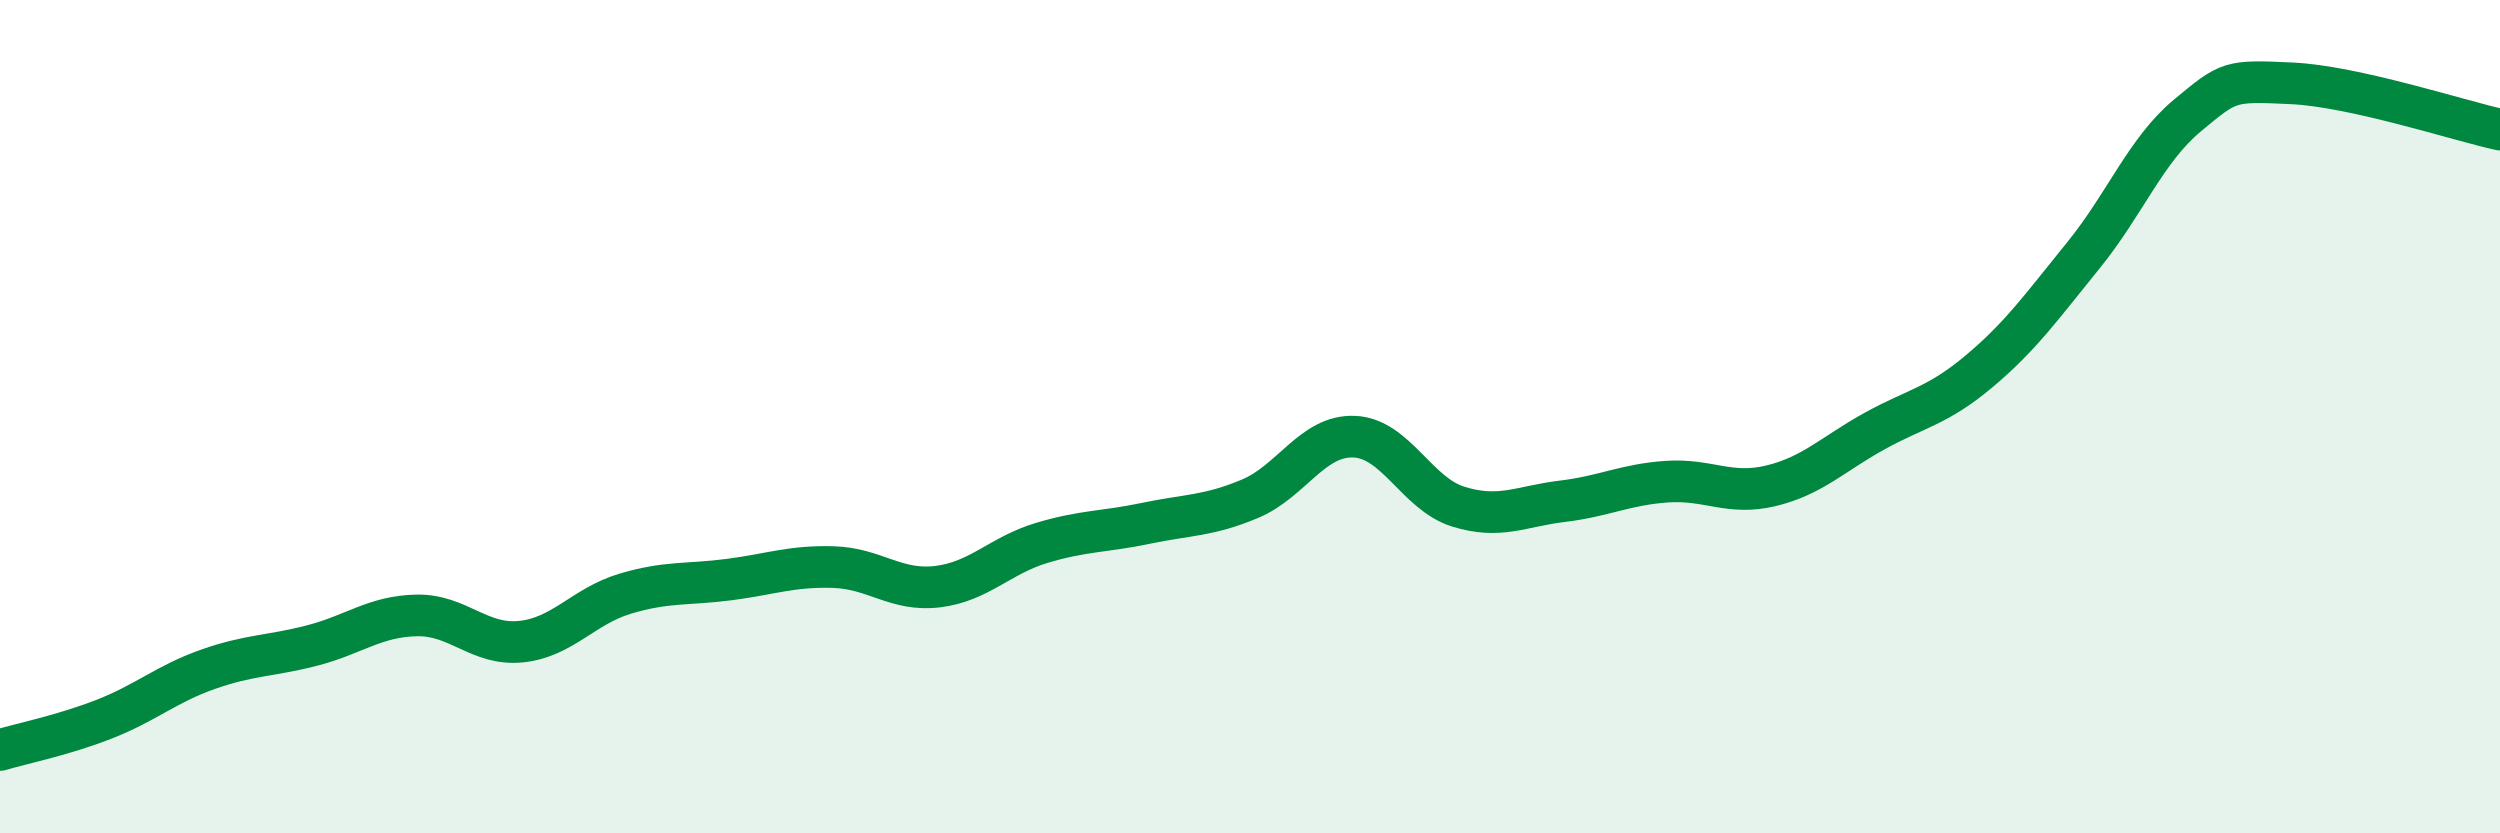 
    <svg width="60" height="20" viewBox="0 0 60 20" xmlns="http://www.w3.org/2000/svg">
      <path
        d="M 0,18 C 0.5,17.85 1.5,17.65 2.5,17.26 C 3.5,16.87 4,16.41 5,16.06 C 6,15.71 6.5,15.75 7.5,15.49 C 8.5,15.23 9,14.79 10,14.77 C 11,14.75 11.5,15.5 12.5,15.4 C 13.5,15.3 14,14.55 15,14.25 C 16,13.95 16.5,14.04 17.5,13.91 C 18.5,13.78 19,13.58 20,13.61 C 21,13.64 21.5,14.2 22.5,14.08 C 23.5,13.96 24,13.33 25,13.03 C 26,12.73 26.5,12.77 27.5,12.56 C 28.5,12.35 29,12.39 30,11.97 C 31,11.55 31.5,10.44 32.5,10.48 C 33.5,10.52 34,11.85 35,12.16 C 36,12.47 36.5,12.15 37.5,12.03 C 38.5,11.91 39,11.63 40,11.56 C 41,11.49 41.5,11.9 42.5,11.66 C 43.5,11.42 44,10.89 45,10.34 C 46,9.79 46.5,9.75 47.5,8.91 C 48.5,8.07 49,7.36 50,6.13 C 51,4.9 51.5,3.6 52.5,2.77 C 53.5,1.94 53.5,1.93 55,2 C 56.5,2.07 59,2.89 60,3.11L60 20L0 20Z"
        fill="#008740"
        opacity="0.1"
        stroke-linecap="round"
        stroke-linejoin="round"
      />
      <path
        d="M 0,18 C 0.5,17.85 1.5,17.65 2.5,17.26 C 3.5,16.87 4,16.41 5,16.06 C 6,15.71 6.5,15.75 7.5,15.49 C 8.5,15.23 9,14.79 10,14.77 C 11,14.75 11.5,15.5 12.5,15.4 C 13.5,15.3 14,14.55 15,14.25 C 16,13.95 16.5,14.04 17.5,13.91 C 18.5,13.78 19,13.58 20,13.61 C 21,13.64 21.5,14.2 22.5,14.08 C 23.5,13.96 24,13.33 25,13.03 C 26,12.73 26.5,12.77 27.5,12.56 C 28.5,12.35 29,12.39 30,11.97 C 31,11.55 31.5,10.44 32.5,10.48 C 33.5,10.52 34,11.85 35,12.16 C 36,12.47 36.5,12.15 37.5,12.03 C 38.5,11.91 39,11.63 40,11.56 C 41,11.49 41.5,11.9 42.5,11.66 C 43.5,11.42 44,10.89 45,10.34 C 46,9.79 46.5,9.75 47.5,8.91 C 48.5,8.07 49,7.36 50,6.13 C 51,4.9 51.5,3.6 52.5,2.77 C 53.5,1.94 53.5,1.93 55,2 C 56.5,2.07 59,2.89 60,3.11"
        stroke="#008740"
        stroke-width="1"
        fill="none"
        stroke-linecap="round"
        stroke-linejoin="round"
      />
    </svg>
  